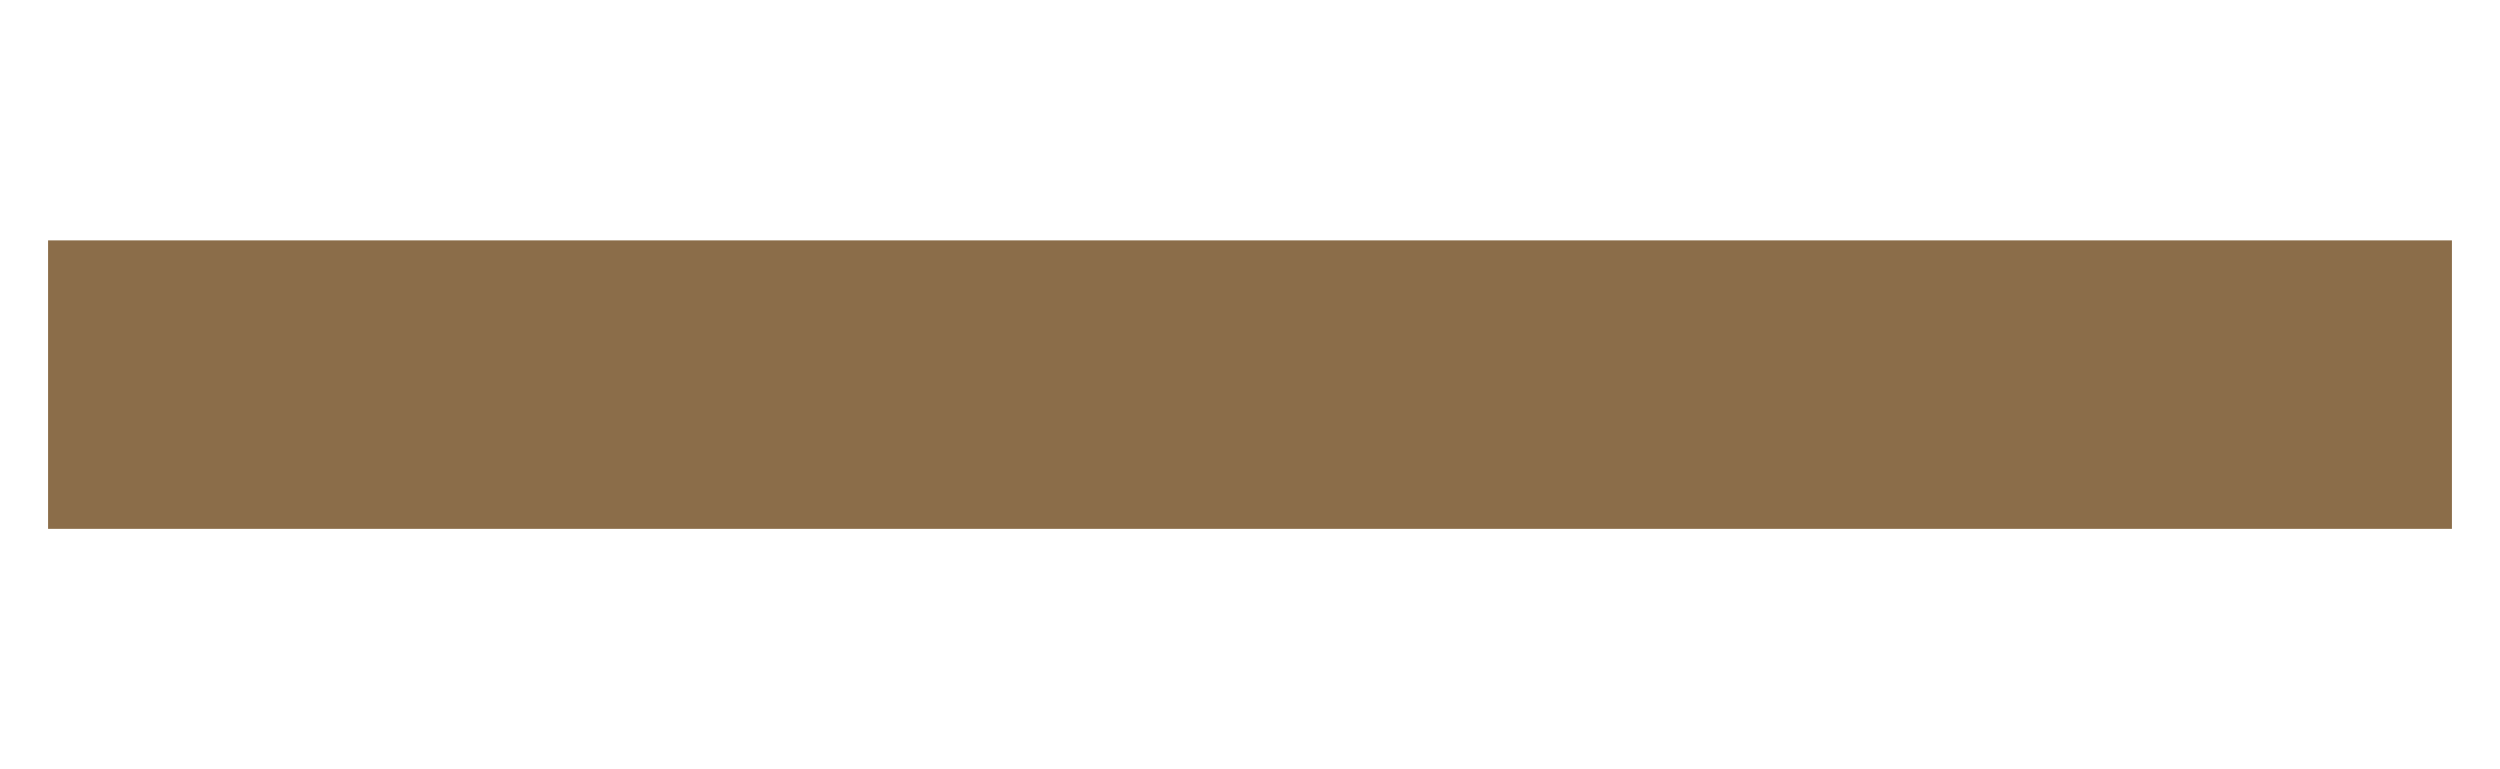 <?xml version="1.0" encoding="UTF-8"?>
<svg width="13px" height="4px" viewBox="0 0 13 4" version="1.1" xmlns="http://www.w3.org/2000/svg" xmlns:xlink="http://www.w3.org/1999/xlink">
    <title>Group 8</title>
    <g id="Desktop" stroke="none" stroke-width="1" fill="none" fill-rule="evenodd">
        <g id="PDP-Copy-2" transform="translate(-1069, -818)" fill="#8B6D49" fill-rule="nonzero">
            <g id="Group-5" transform="translate(1003, 805)">
                <g id="Group-8" transform="translate(66, 13.5)">
                    <polygon id="Line-4" points="12.75 0.75 12.75 2.25 0.25 2.25 0.25 0.75"></polygon>
                </g>
            </g>
        </g>
    </g>
</svg>